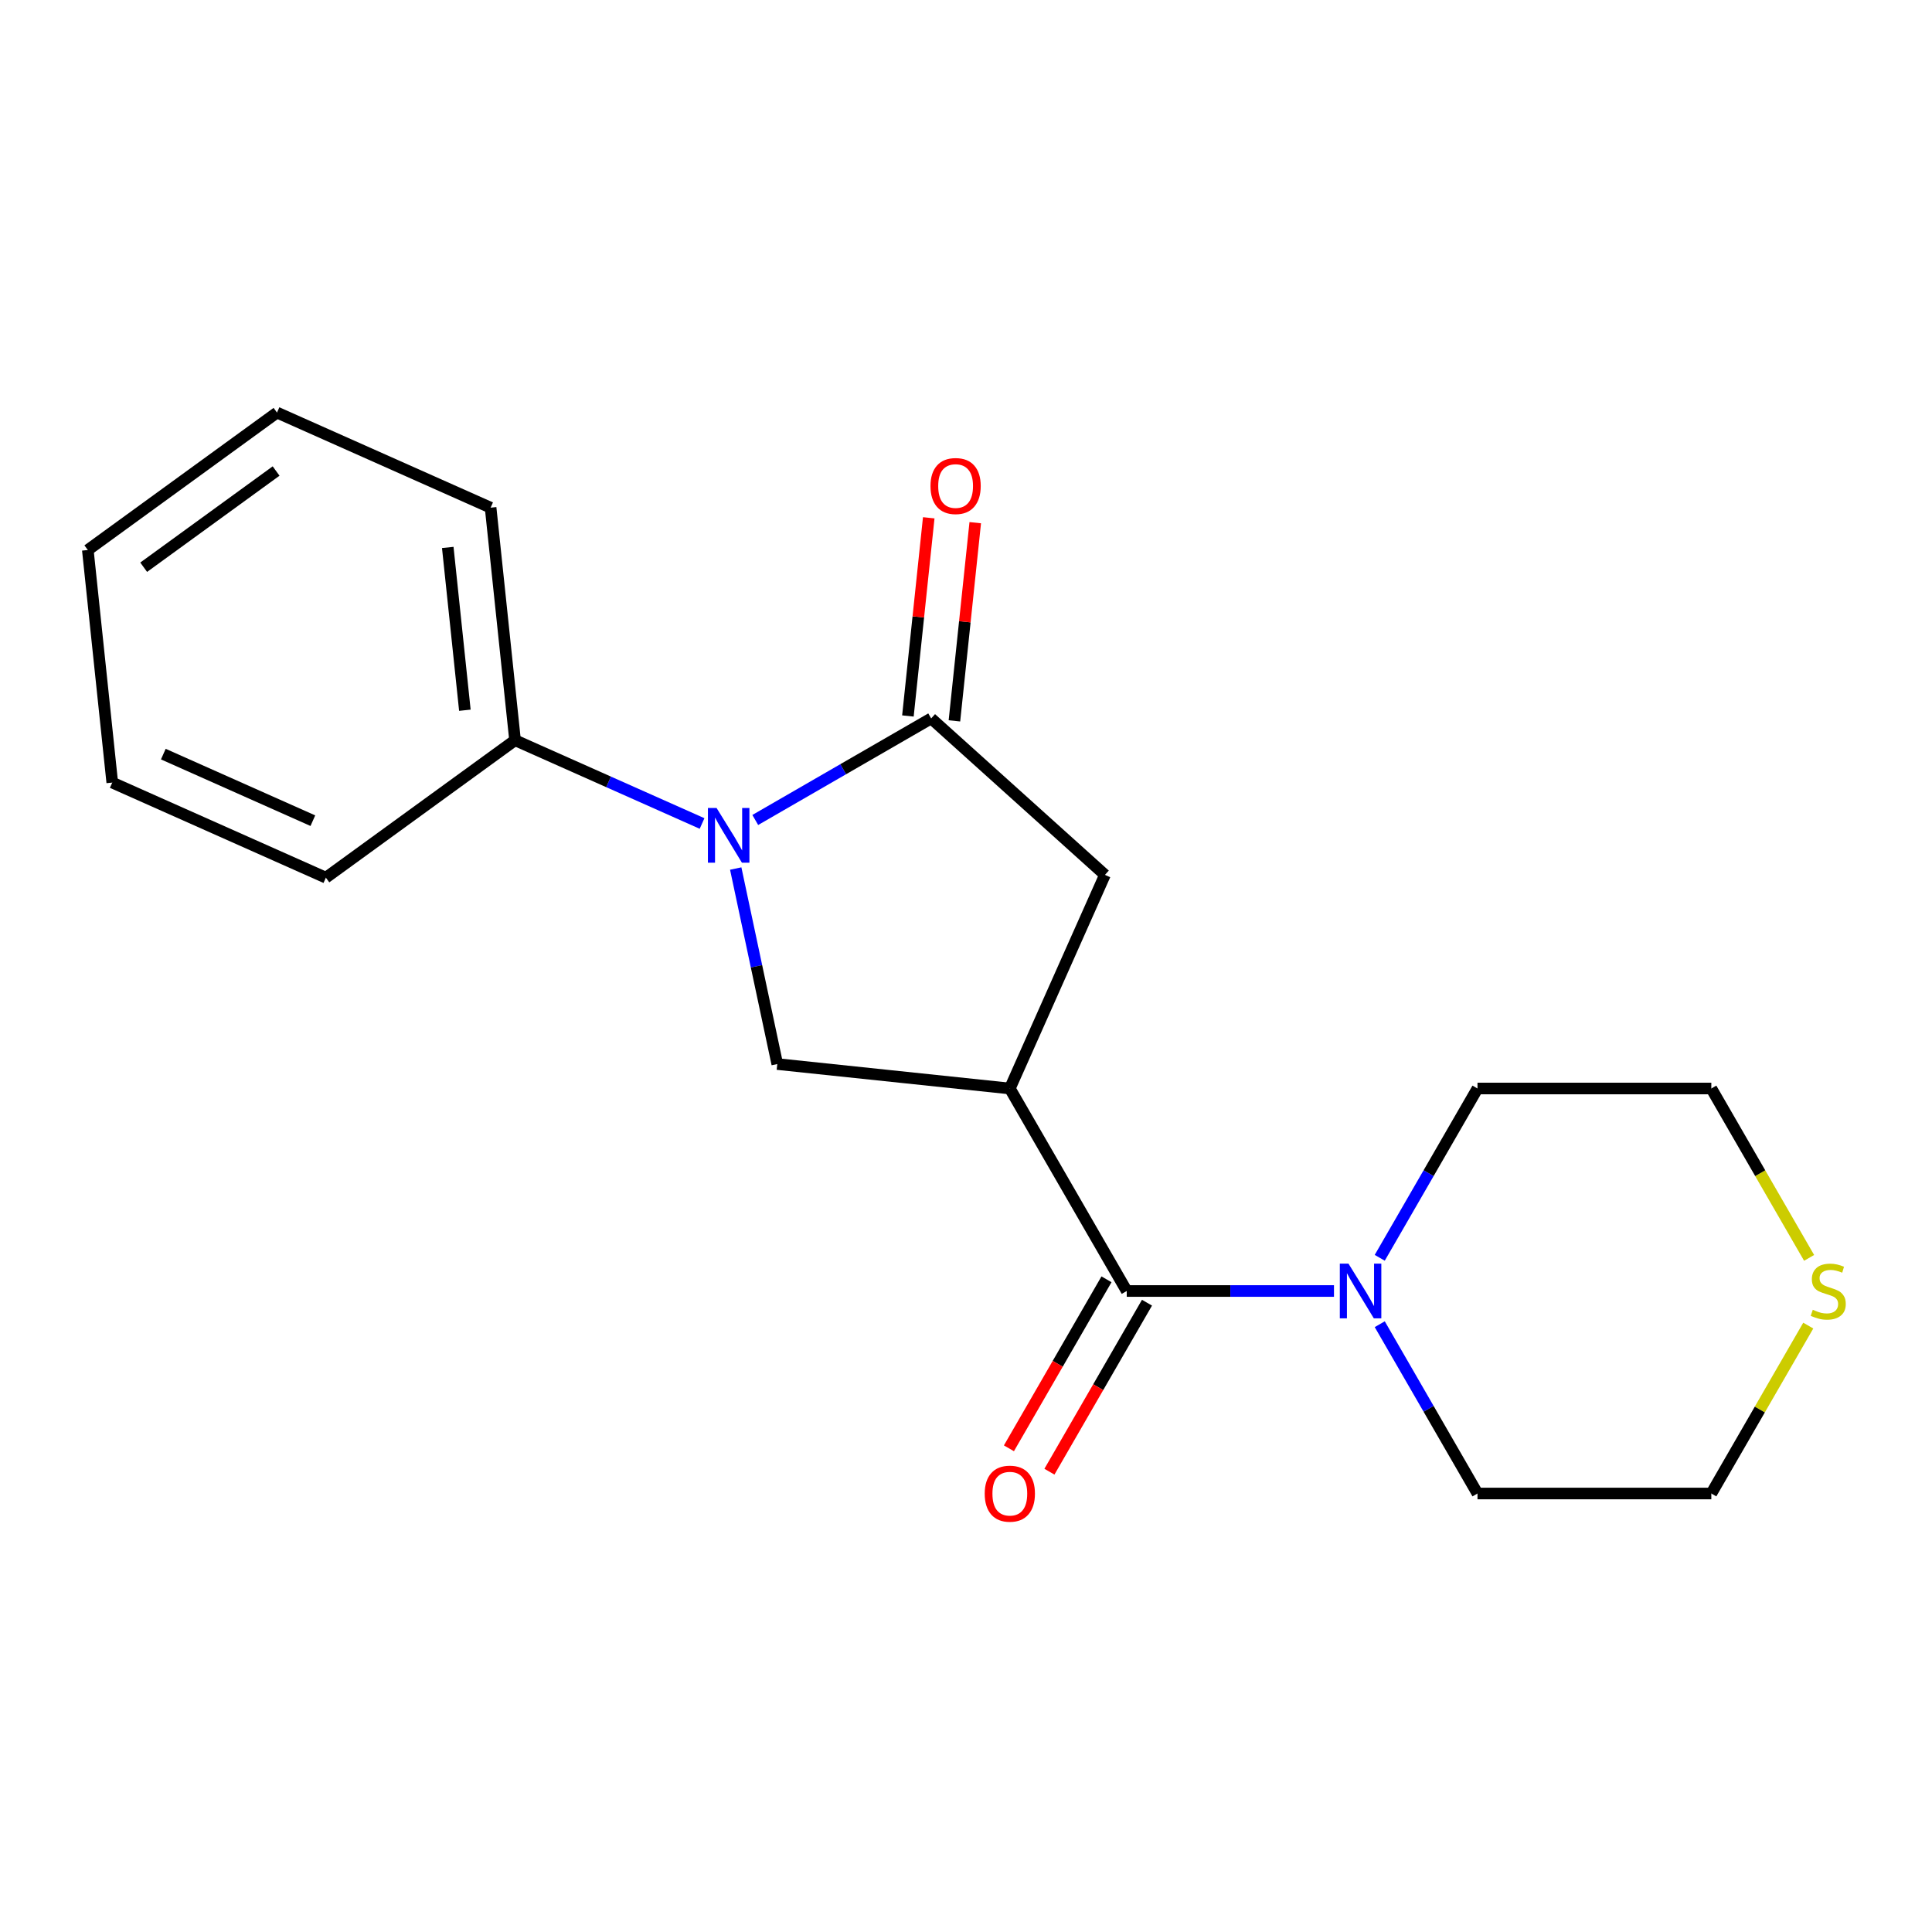 <?xml version='1.0' encoding='iso-8859-1'?>
<svg version='1.1' baseProfile='full'
              xmlns='http://www.w3.org/2000/svg'
                      xmlns:rdkit='http://www.rdkit.org/xml'
                      xmlns:xlink='http://www.w3.org/1999/xlink'
                  xml:space='preserve'
width='1000px' height='1000px' viewBox='0 0 1000 1000'>
<!-- END OF HEADER -->
<rect style='opacity:1.0;fill:#FFFFFF;stroke:none' width='1000' height='1000' x='0' y='0'> </rect>
<path class='bond-1' d='M 390.92,424.421 L 436.445,398.138' style='fill:none;fill-rule:evenodd;stroke:#0000FF;stroke-width:6px;stroke-linecap:butt;stroke-linejoin:miter;stroke-opacity:1' />
<path class='bond-1' d='M 436.445,398.138 L 481.97,371.854' style='fill:none;fill-rule:evenodd;stroke:#000000;stroke-width:6px;stroke-linecap:butt;stroke-linejoin:miter;stroke-opacity:1' />
<path class='bond-3' d='M 380.808,449.555 L 391.563,500.155' style='fill:none;fill-rule:evenodd;stroke:#0000FF;stroke-width:6px;stroke-linecap:butt;stroke-linejoin:miter;stroke-opacity:1' />
<path class='bond-3' d='M 391.563,500.155 L 402.318,550.754' style='fill:none;fill-rule:evenodd;stroke:#000000;stroke-width:6px;stroke-linecap:butt;stroke-linejoin:miter;stroke-opacity:1' />
<path class='bond-6' d='M 363.389,426.24 L 314.988,404.691' style='fill:none;fill-rule:evenodd;stroke:#0000FF;stroke-width:6px;stroke-linecap:butt;stroke-linejoin:miter;stroke-opacity:1' />
<path class='bond-6' d='M 314.988,404.691 L 266.588,383.141' style='fill:none;fill-rule:evenodd;stroke:#000000;stroke-width:6px;stroke-linecap:butt;stroke-linejoin:miter;stroke-opacity:1' />
<path class='bond-0' d='M 522.686,563.406 L 402.318,550.754' style='fill:none;fill-rule:evenodd;stroke:#000000;stroke-width:6px;stroke-linecap:butt;stroke-linejoin:miter;stroke-opacity:1' />
<path class='bond-2' d='M 522.686,563.406 L 583.201,668.221' style='fill:none;fill-rule:evenodd;stroke:#000000;stroke-width:6px;stroke-linecap:butt;stroke-linejoin:miter;stroke-opacity:1' />
<path class='bond-19' d='M 522.686,563.406 L 571.913,452.839' style='fill:none;fill-rule:evenodd;stroke:#000000;stroke-width:6px;stroke-linecap:butt;stroke-linejoin:miter;stroke-opacity:1' />
<path class='bond-4' d='M 481.97,371.854 L 571.913,452.839' style='fill:none;fill-rule:evenodd;stroke:#000000;stroke-width:6px;stroke-linecap:butt;stroke-linejoin:miter;stroke-opacity:1' />
<path class='bond-7' d='M 494.007,373.119 L 499.398,321.828' style='fill:none;fill-rule:evenodd;stroke:#000000;stroke-width:6px;stroke-linecap:butt;stroke-linejoin:miter;stroke-opacity:1' />
<path class='bond-7' d='M 499.398,321.828 L 504.788,270.537' style='fill:none;fill-rule:evenodd;stroke:#FF0000;stroke-width:6px;stroke-linecap:butt;stroke-linejoin:miter;stroke-opacity:1' />
<path class='bond-7' d='M 469.933,370.589 L 475.324,319.298' style='fill:none;fill-rule:evenodd;stroke:#000000;stroke-width:6px;stroke-linecap:butt;stroke-linejoin:miter;stroke-opacity:1' />
<path class='bond-7' d='M 475.324,319.298 L 480.715,268.007' style='fill:none;fill-rule:evenodd;stroke:#FF0000;stroke-width:6px;stroke-linecap:butt;stroke-linejoin:miter;stroke-opacity:1' />
<path class='bond-5' d='M 583.201,668.221 L 636.833,668.221' style='fill:none;fill-rule:evenodd;stroke:#000000;stroke-width:6px;stroke-linecap:butt;stroke-linejoin:miter;stroke-opacity:1' />
<path class='bond-5' d='M 636.833,668.221 L 690.465,668.221' style='fill:none;fill-rule:evenodd;stroke:#0000FF;stroke-width:6px;stroke-linecap:butt;stroke-linejoin:miter;stroke-opacity:1' />
<path class='bond-8' d='M 572.719,662.169 L 547.469,705.904' style='fill:none;fill-rule:evenodd;stroke:#000000;stroke-width:6px;stroke-linecap:butt;stroke-linejoin:miter;stroke-opacity:1' />
<path class='bond-8' d='M 547.469,705.904 L 522.219,749.639' style='fill:none;fill-rule:evenodd;stroke:#FF0000;stroke-width:6px;stroke-linecap:butt;stroke-linejoin:miter;stroke-opacity:1' />
<path class='bond-8' d='M 593.682,674.272 L 568.432,718.007' style='fill:none;fill-rule:evenodd;stroke:#000000;stroke-width:6px;stroke-linecap:butt;stroke-linejoin:miter;stroke-opacity:1' />
<path class='bond-8' d='M 568.432,718.007 L 543.182,761.742' style='fill:none;fill-rule:evenodd;stroke:#FF0000;stroke-width:6px;stroke-linecap:butt;stroke-linejoin:miter;stroke-opacity:1' />
<path class='bond-10' d='M 714.153,651.035 L 739.45,607.22' style='fill:none;fill-rule:evenodd;stroke:#0000FF;stroke-width:6px;stroke-linecap:butt;stroke-linejoin:miter;stroke-opacity:1' />
<path class='bond-10' d='M 739.45,607.22 L 764.746,563.406' style='fill:none;fill-rule:evenodd;stroke:#000000;stroke-width:6px;stroke-linecap:butt;stroke-linejoin:miter;stroke-opacity:1' />
<path class='bond-11' d='M 714.153,685.407 L 739.45,729.221' style='fill:none;fill-rule:evenodd;stroke:#0000FF;stroke-width:6px;stroke-linecap:butt;stroke-linejoin:miter;stroke-opacity:1' />
<path class='bond-11' d='M 739.45,729.221 L 764.746,773.036' style='fill:none;fill-rule:evenodd;stroke:#000000;stroke-width:6px;stroke-linecap:butt;stroke-linejoin:miter;stroke-opacity:1' />
<path class='bond-14' d='M 266.588,383.141 L 253.937,262.774' style='fill:none;fill-rule:evenodd;stroke:#000000;stroke-width:6px;stroke-linecap:butt;stroke-linejoin:miter;stroke-opacity:1' />
<path class='bond-14' d='M 240.617,367.617 L 231.761,283.36' style='fill:none;fill-rule:evenodd;stroke:#000000;stroke-width:6px;stroke-linecap:butt;stroke-linejoin:miter;stroke-opacity:1' />
<path class='bond-15' d='M 266.588,383.141 L 168.672,454.281' style='fill:none;fill-rule:evenodd;stroke:#000000;stroke-width:6px;stroke-linecap:butt;stroke-linejoin:miter;stroke-opacity:1' />
<path class='bond-9' d='M 935.954,686.127 L 910.865,729.581' style='fill:none;fill-rule:evenodd;stroke:#CCCC00;stroke-width:6px;stroke-linecap:butt;stroke-linejoin:miter;stroke-opacity:1' />
<path class='bond-9' d='M 910.865,729.581 L 885.776,773.036' style='fill:none;fill-rule:evenodd;stroke:#000000;stroke-width:6px;stroke-linecap:butt;stroke-linejoin:miter;stroke-opacity:1' />
<path class='bond-21' d='M 936.392,651.075 L 911.084,607.24' style='fill:none;fill-rule:evenodd;stroke:#CCCC00;stroke-width:6px;stroke-linecap:butt;stroke-linejoin:miter;stroke-opacity:1' />
<path class='bond-21' d='M 911.084,607.24 L 885.776,563.406' style='fill:none;fill-rule:evenodd;stroke:#000000;stroke-width:6px;stroke-linecap:butt;stroke-linejoin:miter;stroke-opacity:1' />
<path class='bond-12' d='M 764.746,563.406 L 885.776,563.406' style='fill:none;fill-rule:evenodd;stroke:#000000;stroke-width:6px;stroke-linecap:butt;stroke-linejoin:miter;stroke-opacity:1' />
<path class='bond-13' d='M 764.746,773.036 L 885.776,773.036' style='fill:none;fill-rule:evenodd;stroke:#000000;stroke-width:6px;stroke-linecap:butt;stroke-linejoin:miter;stroke-opacity:1' />
<path class='bond-17' d='M 253.937,262.774 L 143.37,213.547' style='fill:none;fill-rule:evenodd;stroke:#000000;stroke-width:6px;stroke-linecap:butt;stroke-linejoin:miter;stroke-opacity:1' />
<path class='bond-16' d='M 168.672,454.281 L 58.106,405.054' style='fill:none;fill-rule:evenodd;stroke:#000000;stroke-width:6px;stroke-linecap:butt;stroke-linejoin:miter;stroke-opacity:1' />
<path class='bond-16' d='M 161.933,424.784 L 84.536,390.325' style='fill:none;fill-rule:evenodd;stroke:#000000;stroke-width:6px;stroke-linecap:butt;stroke-linejoin:miter;stroke-opacity:1' />
<path class='bond-18' d='M 58.106,405.054 L 45.455,284.687' style='fill:none;fill-rule:evenodd;stroke:#000000;stroke-width:6px;stroke-linecap:butt;stroke-linejoin:miter;stroke-opacity:1' />
<path class='bond-20' d='M 143.37,213.547 L 45.455,284.687' style='fill:none;fill-rule:evenodd;stroke:#000000;stroke-width:6px;stroke-linecap:butt;stroke-linejoin:miter;stroke-opacity:1' />
<path class='bond-20' d='M 142.911,243.801 L 74.37,293.599' style='fill:none;fill-rule:evenodd;stroke:#000000;stroke-width:6px;stroke-linecap:butt;stroke-linejoin:miter;stroke-opacity:1' />
<path  class='atom-0' d='M 370.895 418.209
L 380.175 433.209
Q 381.095 434.689, 382.575 437.369
Q 384.055 440.049, 384.135 440.209
L 384.135 418.209
L 387.895 418.209
L 387.895 446.529
L 384.015 446.529
L 374.055 430.129
Q 372.895 428.209, 371.655 426.009
Q 370.455 423.809, 370.095 423.129
L 370.095 446.529
L 366.415 446.529
L 366.415 418.209
L 370.895 418.209
' fill='#0000FF'/>
<path  class='atom-6' d='M 697.971 654.061
L 707.251 669.061
Q 708.171 670.541, 709.651 673.221
Q 711.131 675.901, 711.211 676.061
L 711.211 654.061
L 714.971 654.061
L 714.971 682.381
L 711.091 682.381
L 701.131 665.981
Q 699.971 664.061, 698.731 661.861
Q 697.531 659.661, 697.171 658.981
L 697.171 682.381
L 693.491 682.381
L 693.491 654.061
L 697.971 654.061
' fill='#0000FF'/>
<path  class='atom-8' d='M 481.621 251.566
Q 481.621 244.766, 484.981 240.966
Q 488.341 237.166, 494.621 237.166
Q 500.901 237.166, 504.261 240.966
Q 507.621 244.766, 507.621 251.566
Q 507.621 258.446, 504.221 262.366
Q 500.821 266.246, 494.621 266.246
Q 488.381 266.246, 484.981 262.366
Q 481.621 258.486, 481.621 251.566
M 494.621 263.046
Q 498.941 263.046, 501.261 260.166
Q 503.621 257.246, 503.621 251.566
Q 503.621 246.006, 501.261 243.206
Q 498.941 240.366, 494.621 240.366
Q 490.301 240.366, 487.941 243.166
Q 485.621 245.966, 485.621 251.566
Q 485.621 257.286, 487.941 260.166
Q 490.301 263.046, 494.621 263.046
' fill='#FF0000'/>
<path  class='atom-9' d='M 509.686 773.116
Q 509.686 766.316, 513.046 762.516
Q 516.406 758.716, 522.686 758.716
Q 528.966 758.716, 532.326 762.516
Q 535.686 766.316, 535.686 773.116
Q 535.686 779.996, 532.286 783.916
Q 528.886 787.796, 522.686 787.796
Q 516.446 787.796, 513.046 783.916
Q 509.686 780.036, 509.686 773.116
M 522.686 784.596
Q 527.006 784.596, 529.326 781.716
Q 531.686 778.796, 531.686 773.116
Q 531.686 767.556, 529.326 764.756
Q 527.006 761.916, 522.686 761.916
Q 518.366 761.916, 516.006 764.716
Q 513.686 767.516, 513.686 773.116
Q 513.686 778.836, 516.006 781.716
Q 518.366 784.596, 522.686 784.596
' fill='#FF0000'/>
<path  class='atom-10' d='M 938.292 677.941
Q 938.612 678.061, 939.932 678.621
Q 941.252 679.181, 942.692 679.541
Q 944.172 679.861, 945.612 679.861
Q 948.292 679.861, 949.852 678.581
Q 951.412 677.261, 951.412 674.981
Q 951.412 673.421, 950.612 672.461
Q 949.852 671.501, 948.652 670.981
Q 947.452 670.461, 945.452 669.861
Q 942.932 669.101, 941.412 668.381
Q 939.932 667.661, 938.852 666.141
Q 937.812 664.621, 937.812 662.061
Q 937.812 658.501, 940.212 656.301
Q 942.652 654.101, 947.452 654.101
Q 950.732 654.101, 954.452 655.661
L 953.532 658.741
Q 950.132 657.341, 947.572 657.341
Q 944.812 657.341, 943.292 658.501
Q 941.772 659.621, 941.812 661.581
Q 941.812 663.101, 942.572 664.021
Q 943.372 664.941, 944.492 665.461
Q 945.652 665.981, 947.572 666.581
Q 950.132 667.381, 951.652 668.181
Q 953.172 668.981, 954.252 670.621
Q 955.372 672.221, 955.372 674.981
Q 955.372 678.901, 952.732 681.021
Q 950.132 683.101, 945.772 683.101
Q 943.252 683.101, 941.332 682.541
Q 939.452 682.021, 937.212 681.101
L 938.292 677.941
' fill='#CCCC00'/>
</svg>
